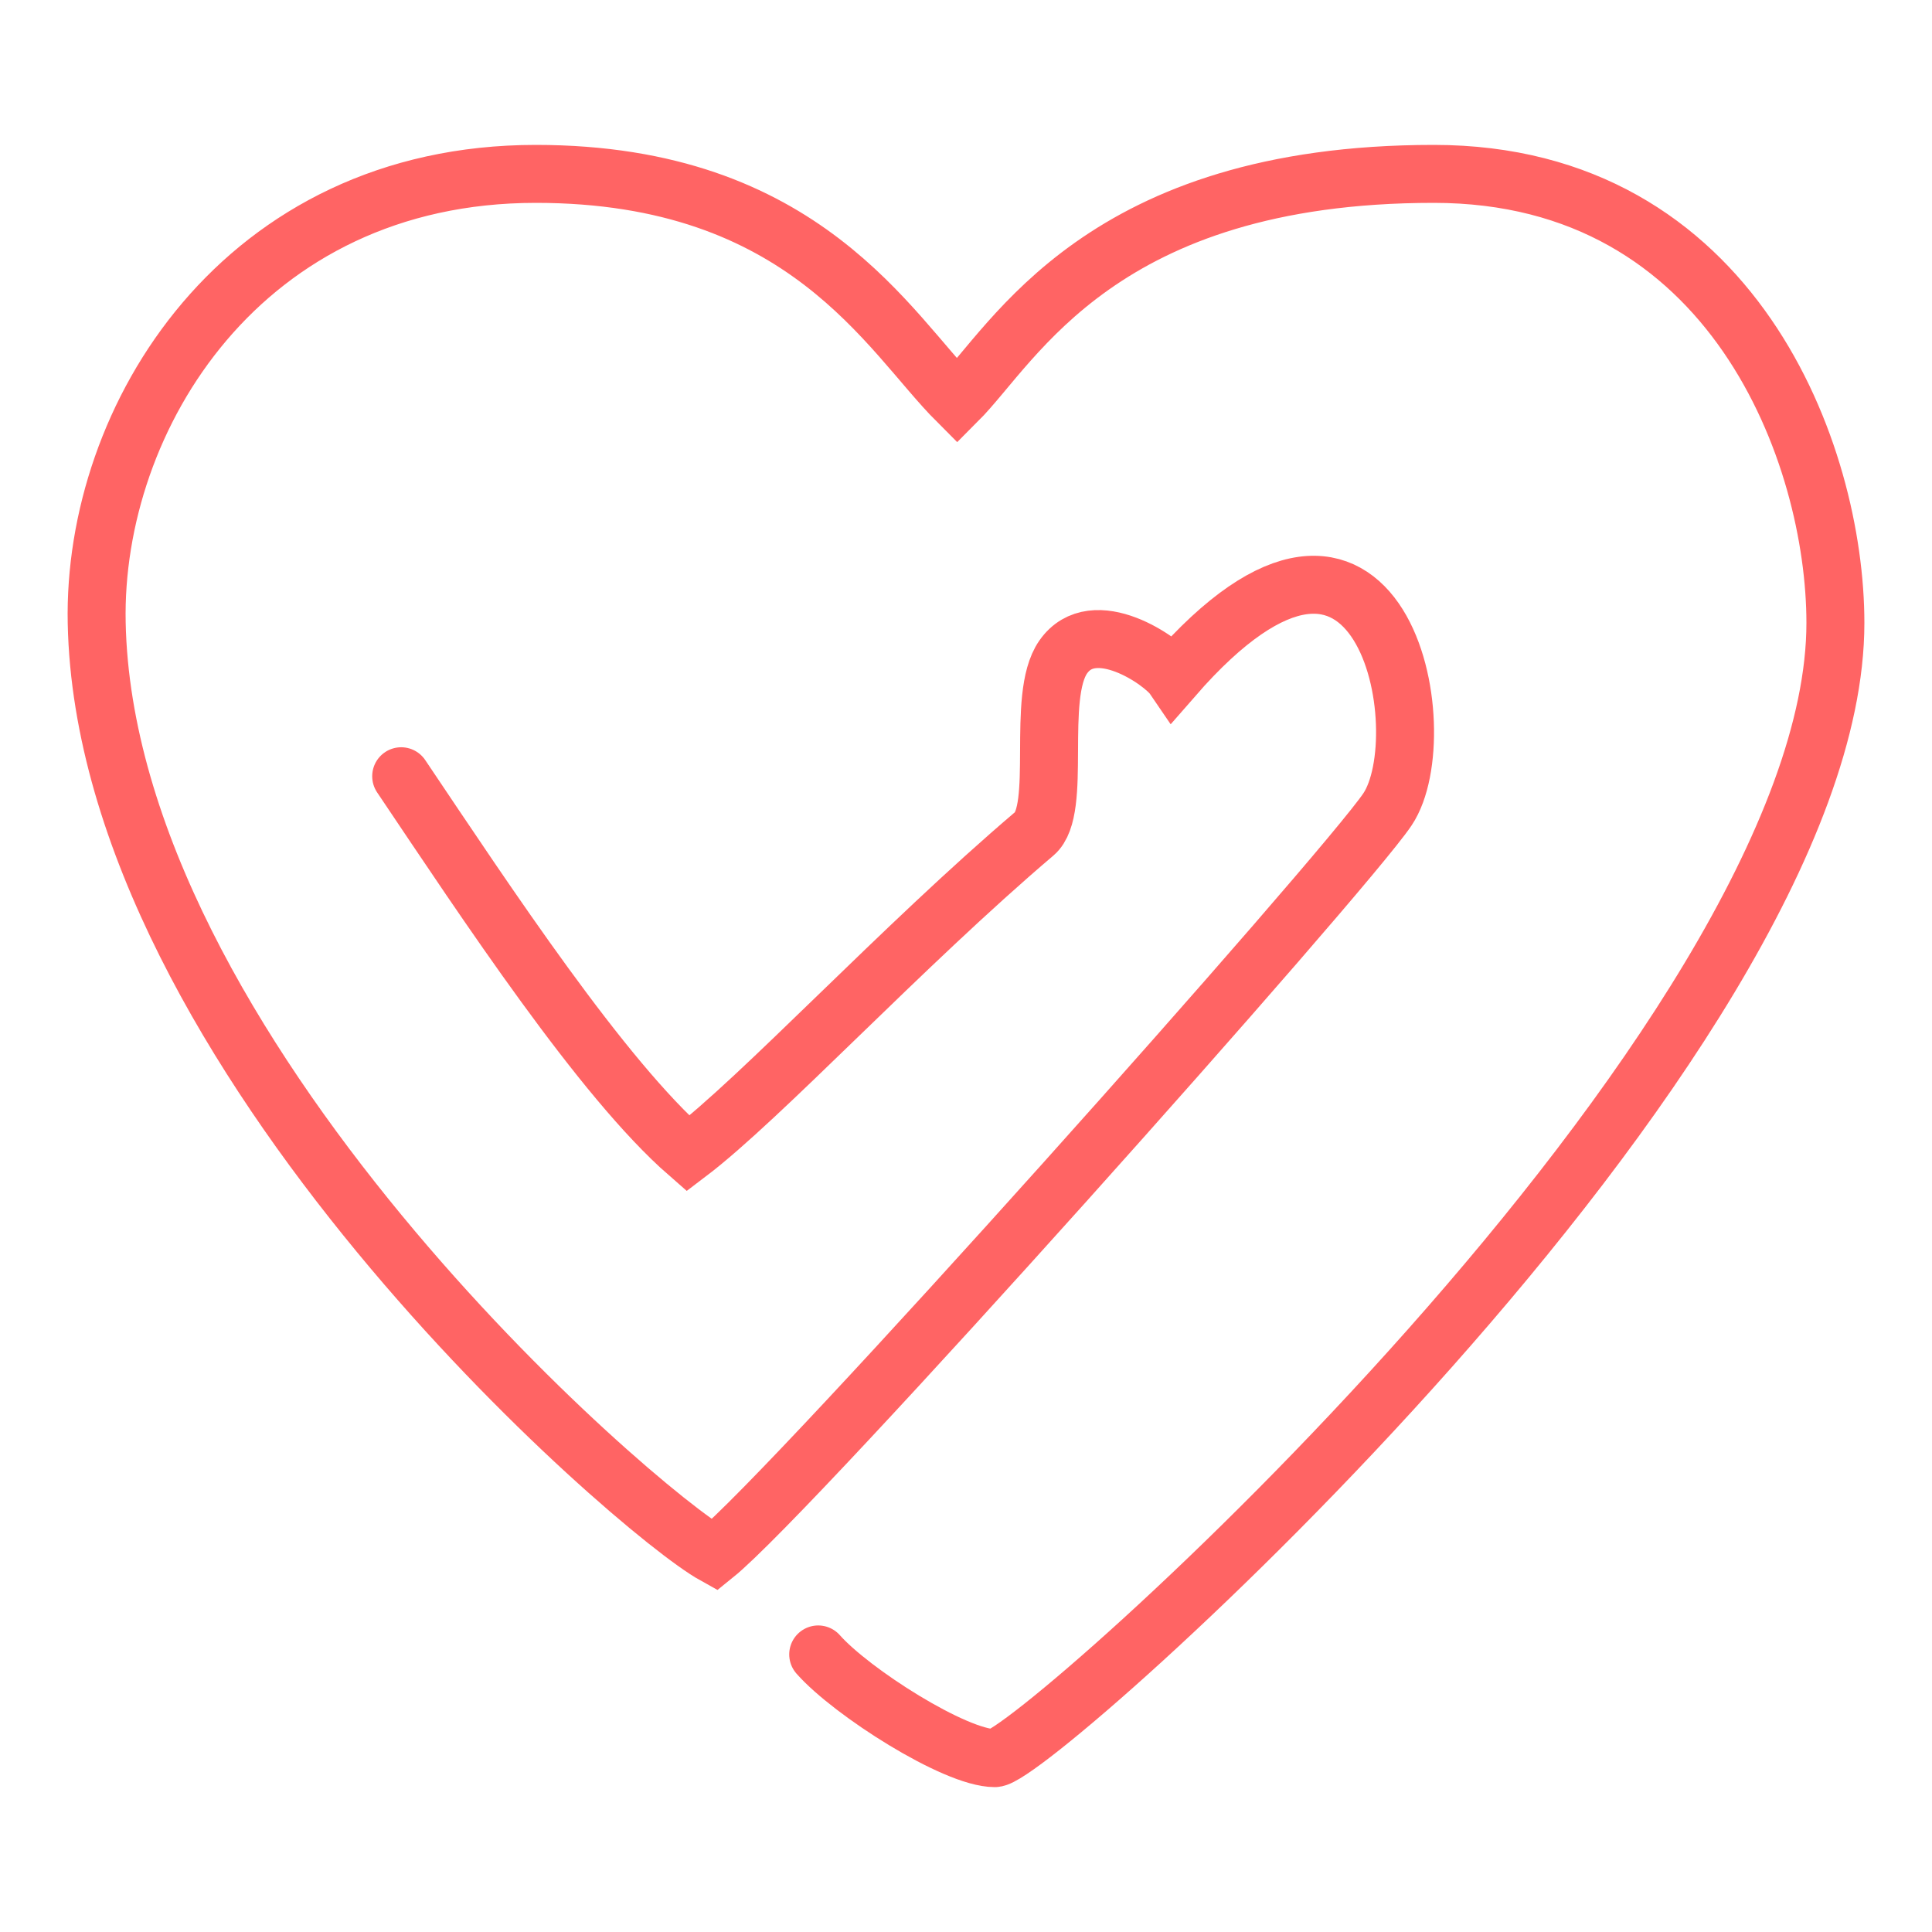 <?xml version="1.0" encoding="utf-8"?>
<!-- Generator: Adobe Illustrator 28.1.0, SVG Export Plug-In . SVG Version: 6.00 Build 0)  -->
<!DOCTYPE svg PUBLIC "-//W3C//DTD SVG 1.1//EN" "http://www.w3.org/Graphics/SVG/1.1/DTD/svg11.dtd">
<svg version="1.1" xmlns:x="http://ns.adobe.com/Extensibility/1.0/" xmlns:i="http://ns.adobe.com/AdobeIllustrator/10.0/" xmlns:graph="http://ns.adobe.com/Graphs/1.0/"
	 xmlns="http://www.w3.org/2000/svg" xmlns:xlink="http://www.w3.org/1999/xlink" x="0px" y="0px" width="100px" height="100px"
	 viewBox="0 0 100 100" style="enable-background:new 0 0 100 100;" xml:space="preserve">
<style type="text/css">
	.st0{fill:none;stroke:#FF6464;stroke-width:3;stroke-linecap:round;stroke-miterlimit:10;}
</style>
<g id="レイヤー_1">
	<path class="st0" d="M42.35,85.633c1.713,1.942,7.081,5.368,9.137,5.368C53.543,91.001,95,53.997,95,32.241
		c0-8.68-5.254-23.241-20.786-23.241c-17.245,0-21.699,8.794-24.669,11.763
		C46.005,17.222,41.665,9,27.732,9c-15.19,0-22.946,12.622-22.727,23.241
		c0.457,22.213,27.867,45.969,31.978,48.253c4.111-3.312,32.616-35.292,34.833-38.602
		c2.621-3.911-0.228-19.301-11.078-6.852c-0.55-0.805-4.127-3.305-5.71-1.028
		c-1.43,2.057-0.019,7.891-1.485,9.137c-6.852,5.825-14.162,13.705-17.931,16.56
		C31.158,55.825,25.219,46.802,20.765,40.178"/>
</g>
<g id="レイヤー_2">
</g>
</svg>
